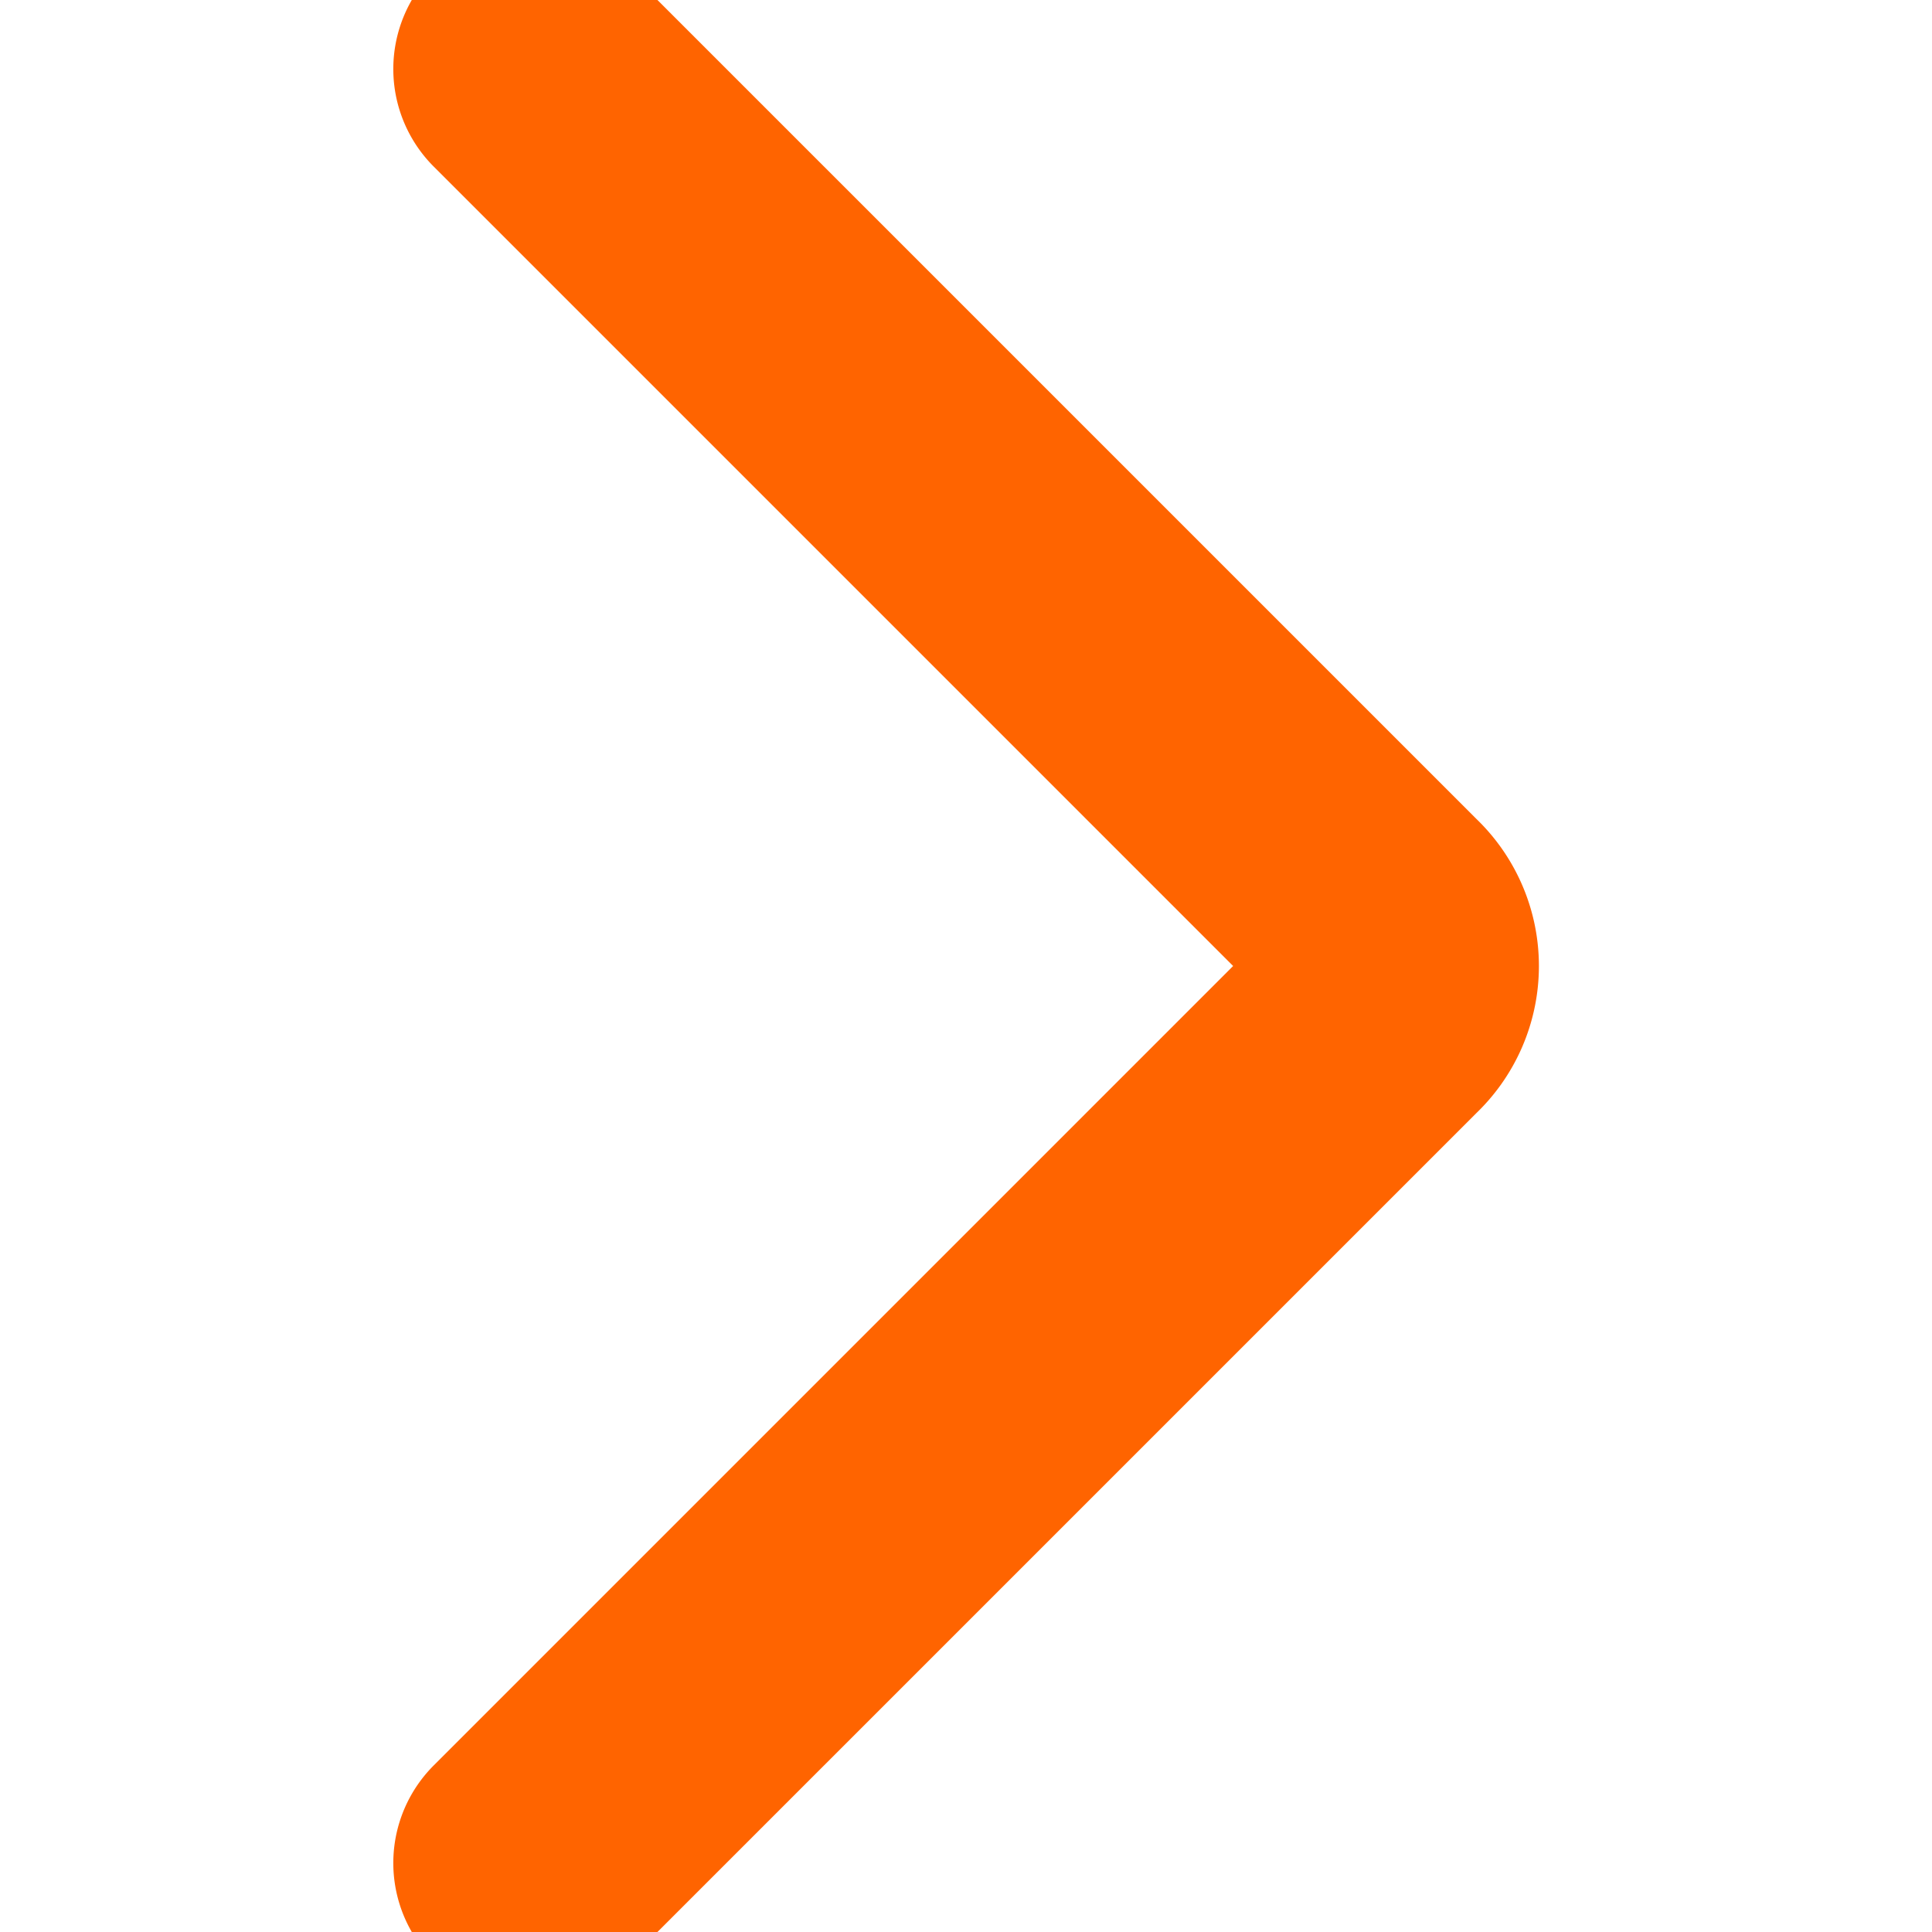 <svg xmlns="http://www.w3.org/2000/svg" viewBox="0 0 14 14" height="12" width="12">
  <path d="M3.85.5,10,6.65a.48.48,0,0,1,0,.7L3.85,13.5" fill="none" stroke="#ff6400" stroke-linecap="round" stroke-linejoin="round" stroke-width="2"></path>
</svg>
